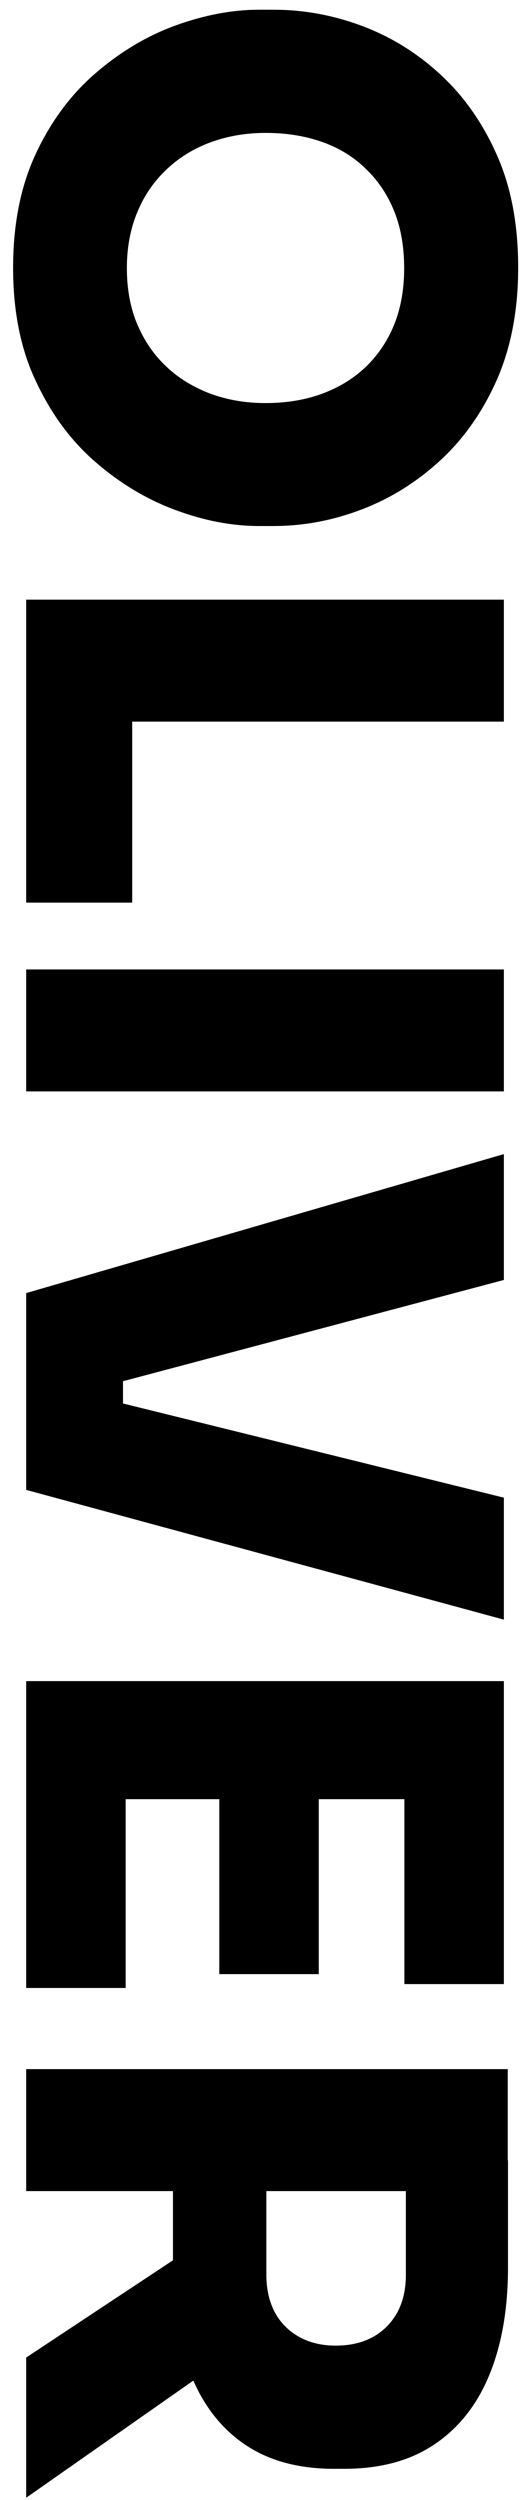 <?xml version="1.0" encoding="utf-8"?>
<!-- Generator: Adobe Illustrator 28.0.0, SVG Export Plug-In . SVG Version: 6.00 Build 0)  -->
<svg version="1.1" id="Ebene_1" xmlns="http://www.w3.org/2000/svg" xmlns:xlink="http://www.w3.org/1999/xlink" x="0px" y="0px"
	 viewBox="0 0 216 1028.9" style="enable-background:new 0 0 216 1028.9;" xml:space="preserve">
<g>
	<path d="M5.4,110.3c0-18,3.1-33.6,9.3-46.9C20.9,50.1,29.1,39,39.3,30.2c10.2-8.8,21.2-15.4,33-19.7C84.2,6.2,95.7,4,106.8,4h5.9
		c12.4,0,24.6,2.2,36.6,6.7c12,4.5,22.8,11.2,32.5,20.2c9.7,9,17.4,20.1,23.2,33.3c5.8,13.2,8.6,28.5,8.6,46
		c0,17.3-2.9,32.5-8.6,45.7c-5.8,13.2-13.5,24.3-23.2,33.3c-9.7,9-20.5,15.8-32.5,20.4c-12,4.6-24.1,6.9-36.6,6.9h-5.9
		c-11.2,0-22.7-2.2-34.5-6.6c-11.9-4.4-22.9-11-33-19.8c-10.2-8.8-18.3-19.9-24.5-33.2C8.5,143.7,5.4,128.1,5.4,110.3z M52.3,110.3
		c0,8.6,1.4,16.4,4.3,23.2c2.9,6.8,6.9,12.7,12.1,17.5c5.2,4.9,11.3,8.5,18.2,11.1c6.9,2.5,14.4,3.8,22.5,3.8
		c8.6,0,16.5-1.3,23.5-3.9c7-2.6,13-6.3,18.1-11.2c5-4.9,8.9-10.7,11.6-17.5c2.7-6.8,4-14.5,4-22.9c0-8.6-1.3-16.4-4-23.2
		c-2.7-6.8-6.6-12.7-11.6-17.5C146,64.7,140,61,133,58.5c-7-2.5-14.8-3.8-23.5-3.8c-8.1,0-15.6,1.3-22.5,3.8
		c-6.9,2.5-13,6.2-18.2,11.1c-5.2,4.9-9.3,10.7-12.1,17.5C53.8,93.9,52.3,101.7,52.3,110.3z"/>
	<path d="M10.8,246.8h196.9V297H10.8V246.8z M10.8,291.6h43.7v79.9H10.8V291.6z"/>
	<path d="M10.8,399h196.9v50.2H10.8V399z"/>
	<path d="M10.8,532.2L207.7,475v51.8L46.1,569.7l4.6-9.4v25.9l-4.6-9.7l161.6,39.9v50.2L10.8,613.2V532.2z"/>
	<path d="M10.8,691.9h196.9v48.6H10.8V691.9z M10.8,735.1h41v83.1h-41V735.1z M90.4,735.1h41v77.4h-41V735.1z M166.7,735.1h41v81.5
		h-41V735.1z"/>
	<path d="M10.8,851.6h198.5v50.2H10.8V851.6z M10.8,970.3L94.4,915v54.5l-83.6,58.5V970.3z M71.2,889.1h38.6v47.2
		c0,5.9,1.2,11.1,3.5,15.4c2.3,4.3,5.7,7.7,10,10.1s9.3,3.6,15.1,3.6c5.9,0,11.1-1.2,15.4-3.6c4.3-2.4,7.6-5.8,10-10.1
		c2.3-4.3,3.5-9.4,3.5-15.4v-47.2h42.1v44.2c0,17.1-2.6,31.8-7.7,44.2s-12.7,21.9-22.7,28.6c-10,6.7-22.3,10-37.1,10h-4.3
		c-14.7,0-27-3.4-36.8-10.1c-9.8-6.7-17.2-16.3-22.1-28.6c-4.9-12.3-7.4-27-7.4-44.1V889.1z"/>
</g>
</svg>
